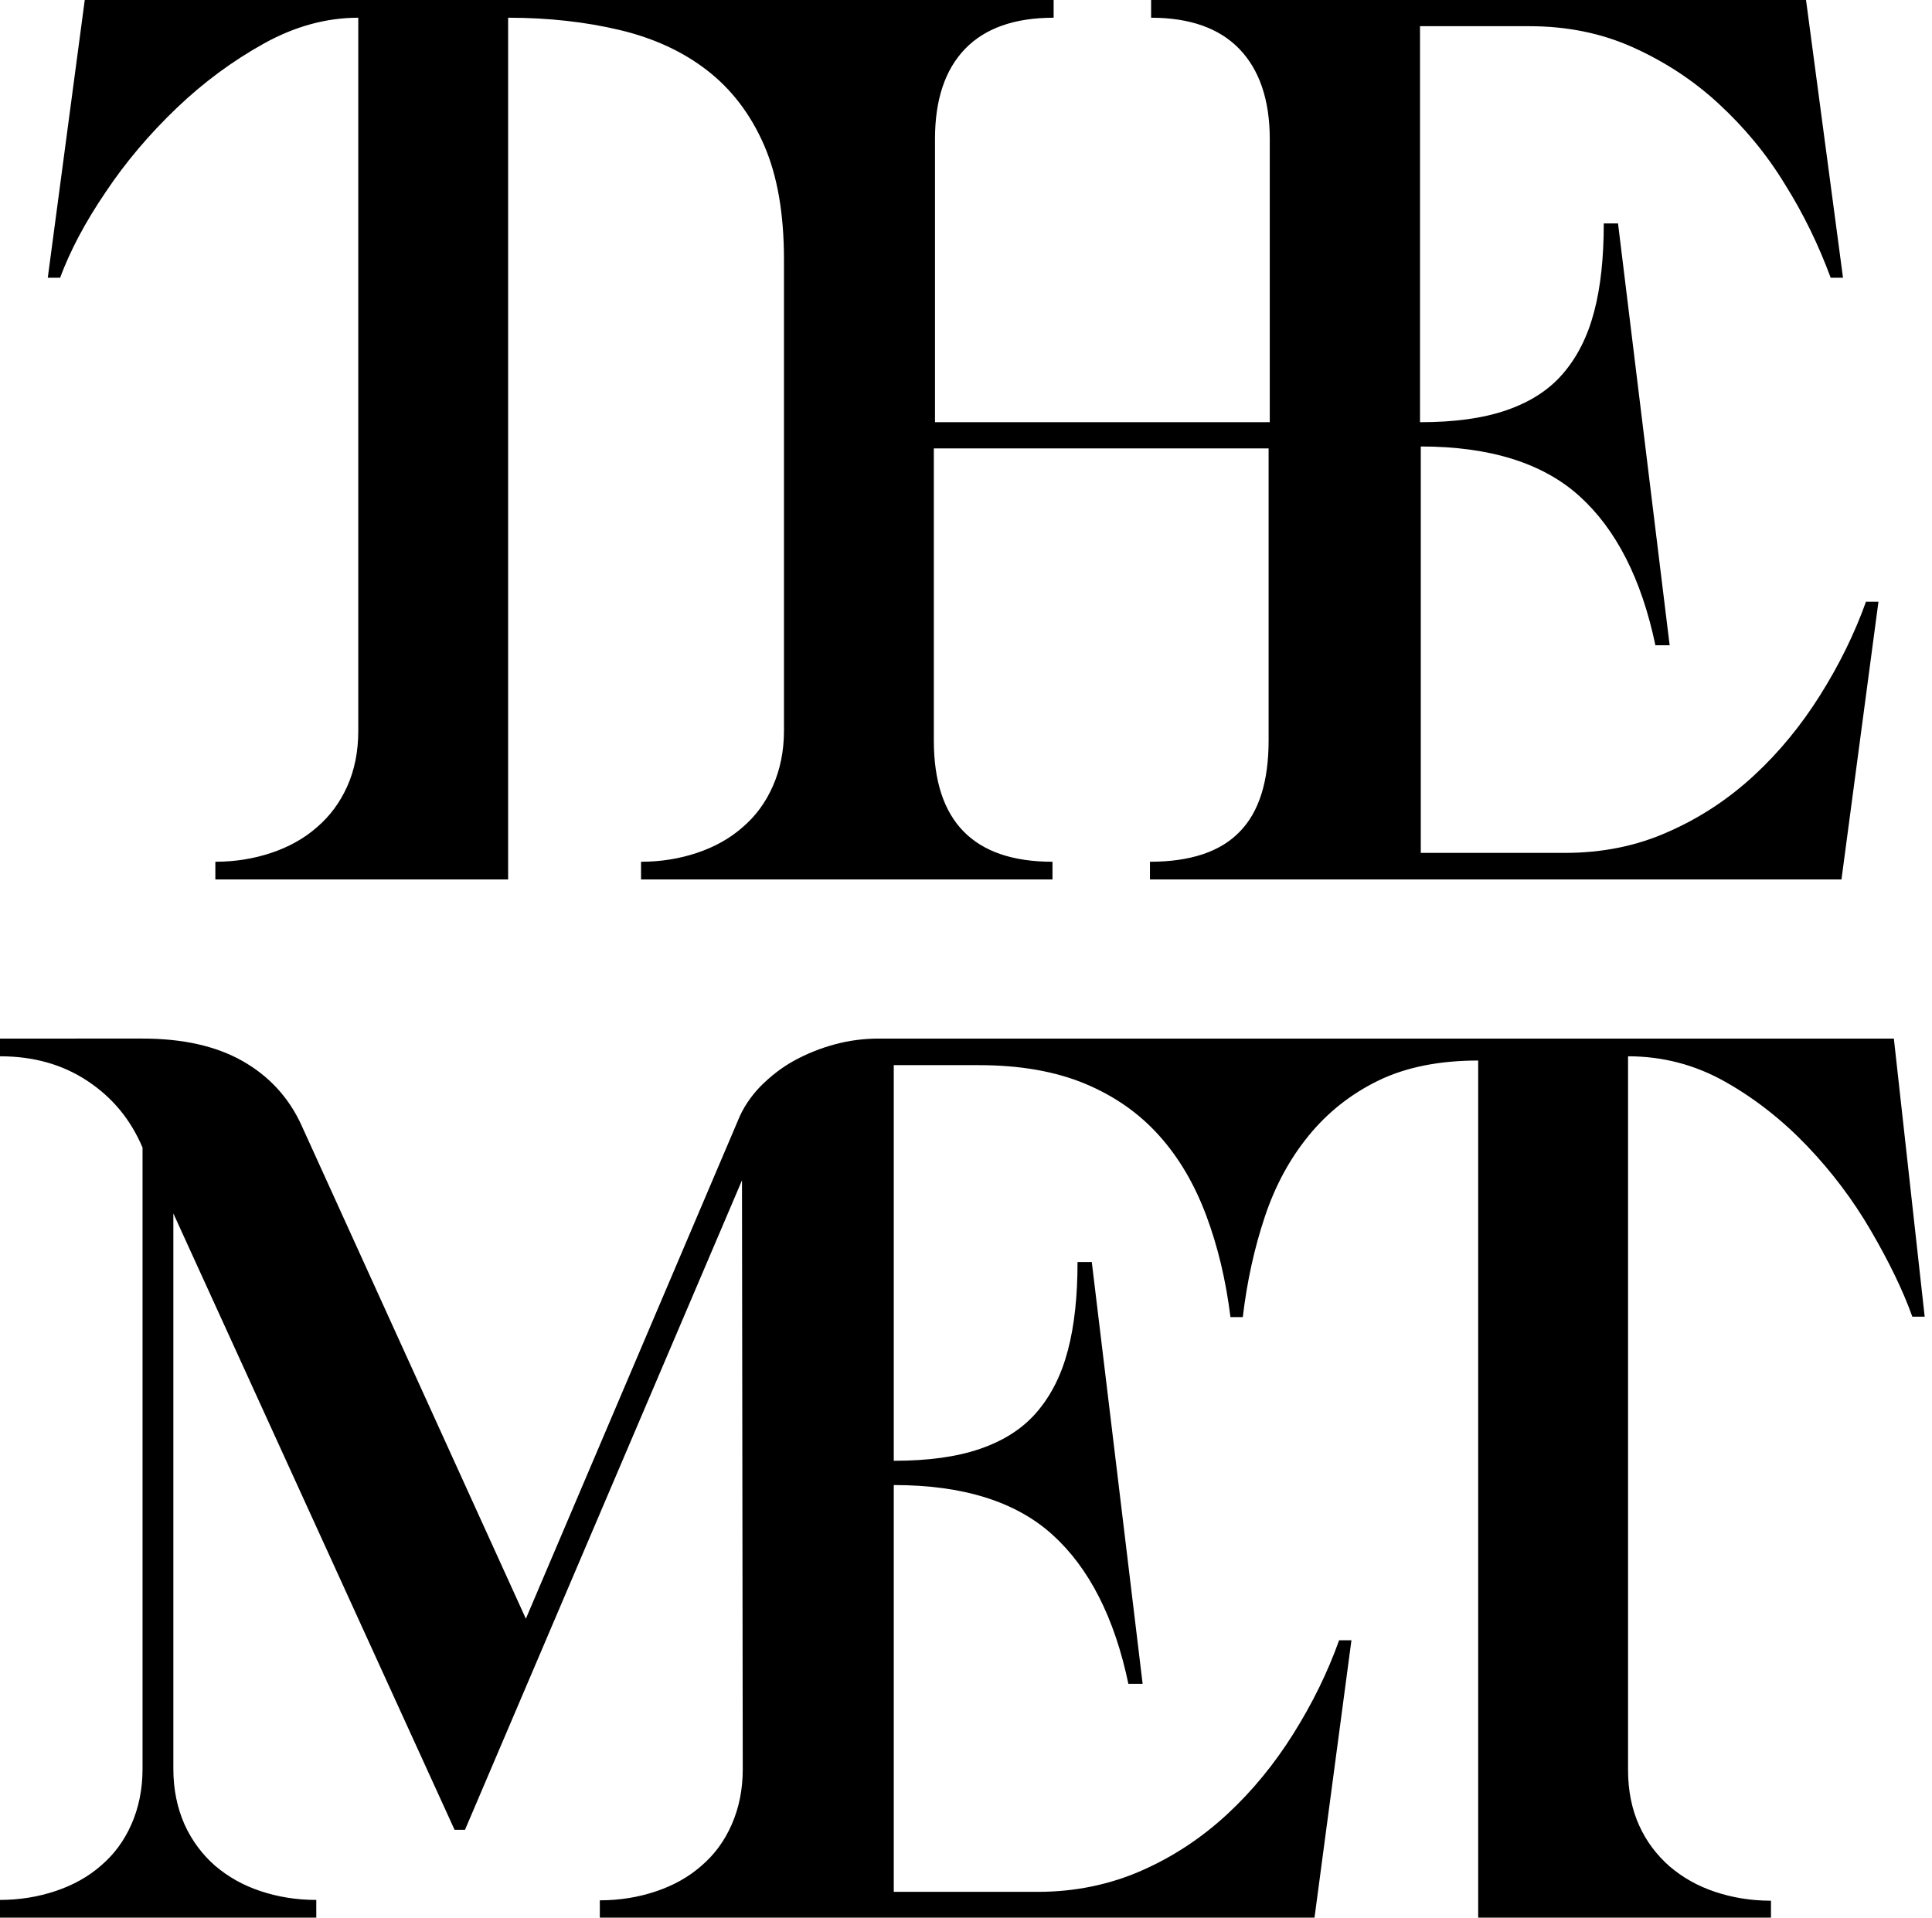 <?xml version="1.0" encoding="utf-8"?>
<!-- Generator: Adobe Illustrator 24.1.3, SVG Export Plug-In . SVG Version: 6.00 Build 0)  -->
<svg version="1.1" id="Logotype" xmlns="http://www.w3.org/2000/svg" xmlns:xlink="http://www.w3.org/1999/xlink" x="0px" y="0px"
	 width="501.5px" height="497.8px" viewBox="0 0 501.5 497.8" style="enable-background:new 0 0 501.5 497.8;" xml:space="preserve"
	>
<g>
	<path d="M491.6,269.6H228.2c-4,0-7.8,0.5-11.5,1.5c-3.7,1-7.2,2.4-10.5,4.2c-3.3,1.8-6.2,4.1-8.8,6.7c-2.6,2.7-4.6,5.7-5.9,9
		l-55,129.2l-58.2-128c-3.3-7.3-8.5-12.9-15.4-16.8c-6.9-3.9-15.6-5.8-25.9-5.8H0v4.6c8.7,0,16.2,2.1,22.7,6.4
		c6.5,4.3,11.2,10,14.3,17.3v161.3c0,5.3-1,10.1-2.9,14.4c-1.9,4.3-4.5,7.8-7.9,10.7c-3.3,2.9-7.3,5.1-11.8,6.6
		c-4.5,1.5-9.3,2.3-14.5,2.3v4.6h82.2v-4.6c-5.2,0-10-0.8-14.5-2.3c-4.5-1.5-8.4-3.7-11.8-6.6c-3.3-2.9-6-6.5-7.9-10.7
		c-1.9-4.3-2.9-9.1-2.9-14.4V315L118,475h2.7l71.9-168.6l0.2,152.9c0,5.3-1,10.1-2.9,14.4c-1.9,4.3-4.5,7.8-7.9,10.7
		c-3.3,2.9-7.3,5.1-11.8,6.6c-4.5,1.5-9.3,2.3-14.5,2.3v4.6h185.5l9.6-72.1h-3.2c-3,8.4-7,16.5-11.9,24.3
		c-4.9,7.8-10.6,14.8-17.2,20.9c-6.6,6.1-14,11-22.2,14.6c-8.2,3.6-17.2,5.5-26.9,5.5h-37.4V385.5c18,0,31.7,4.3,41.2,12.9
		c9.5,8.6,16.1,21.5,19.7,38.7h3.7l-13.2-109.5h-3.7c0,8.8-0.8,16.5-2.5,22.9c-1.7,6.5-4.4,11.8-8.1,16.1c-3.7,4.3-8.6,7.4-14.7,9.5
		c-6.1,2.1-13.5,3.1-22.4,3.1V276.5h22.1c10.6,0,19.8,1.6,27.5,4.8c7.7,3.2,14.1,7.7,19.3,13.5c5.2,5.8,9.2,12.7,12.2,20.7
		c3,8,5.1,16.8,6.3,26.4h3.2c1.1-9.3,3-17.9,5.7-26c2.7-8.1,6.5-15.1,11.4-21.1c4.9-6,10.9-10.8,18.1-14.3
		c7.2-3.5,15.9-5.2,25.9-5.2v222.7h76v-4.6c-5.2,0-10-0.8-14.5-2.3c-4.5-1.5-8.4-3.7-11.8-6.6c-3.3-2.9-6-6.4-7.9-10.6
		c-1.9-4.2-2.9-9-2.9-14.5V274.2c9,0,17.4,2.2,25.2,6.6c7.8,4.4,14.9,10,21.3,16.7c6.4,6.7,11.9,14,16.5,21.9
		c4.6,7.9,8.3,15.4,10.8,22.4h3.2L491.6,269.6z"/>
	<path d="M484.4,156.1c-3,8.4-7,16.5-11.9,24.3c-4.9,7.8-10.6,14.8-17.2,20.9c-6.6,6.1-14,11-22.2,14.6c-8.2,3.7-17.2,5.5-26.9,5.5
		h-37.4V115.9c17.9,0,31.7,4.3,41.2,12.9c9.5,8.6,16.1,21.5,19.7,38.7h3.7L420,58h-3.7c0,8.8-0.8,16.5-2.5,22.9
		c-1.7,6.5-4.4,11.8-8.1,16.1c-3.7,4.3-8.6,7.4-14.7,9.5c-6.1,2.1-13.5,3.1-22.4,3.1V6.8H397c9.7,0,18.7,1.8,26.9,5.5
		c8.2,3.7,15.6,8.5,22.2,14.6c6.6,6.1,12.4,13,17.2,20.9c4.9,7.8,8.8,15.9,11.9,24.3h3.2L468.8,0h-170v4.6c10,0,17.7,2.7,22.9,8.1
		c5.2,5.4,7.9,13.2,7.9,23.4v73.5h-86.9V36.1c0-10.2,2.6-18,7.8-23.4c5.2-5.4,12.9-8.1,23-8.1V0H22l-9.6,72.1h3.2
		c2.6-7,6.5-14.4,11.8-22.2c5.2-7.8,11.4-15.1,18.4-21.8c7-6.7,14.6-12.3,22.7-16.8C76.6,6.8,84.8,4.6,93,4.6v185.1
		c0,5.5-1,10.3-2.9,14.5c-1.9,4.2-4.5,7.7-7.9,10.6c-3.3,2.9-7.3,5.1-11.8,6.6c-4.5,1.5-9.3,2.3-14.5,2.3v4.6h76V4.6
		c10.5,0,20.2,1.1,29,3.2c8.8,2.1,16.4,5.6,22.7,10.5c6.3,4.9,11.2,11.3,14.7,19.3c3.5,8,5.2,17.9,5.2,29.8v122.3
		c0,5.3-1,10.1-2.9,14.4c-1.9,4.3-4.5,7.8-7.9,10.7c-3.3,2.9-7.3,5.1-11.8,6.6c-4.5,1.5-9.3,2.3-14.5,2.3v4.6h106.8v-4.6
		c-20.5,0-30.8-10.5-30.8-31.5v-75.8h86.9v75.8c0,10.7-2.5,18.6-7.5,23.7c-5,5.2-12.8,7.8-23.3,7.8v4.6H478l9.6-72.1H484.4z"/>
</g>
</svg>
